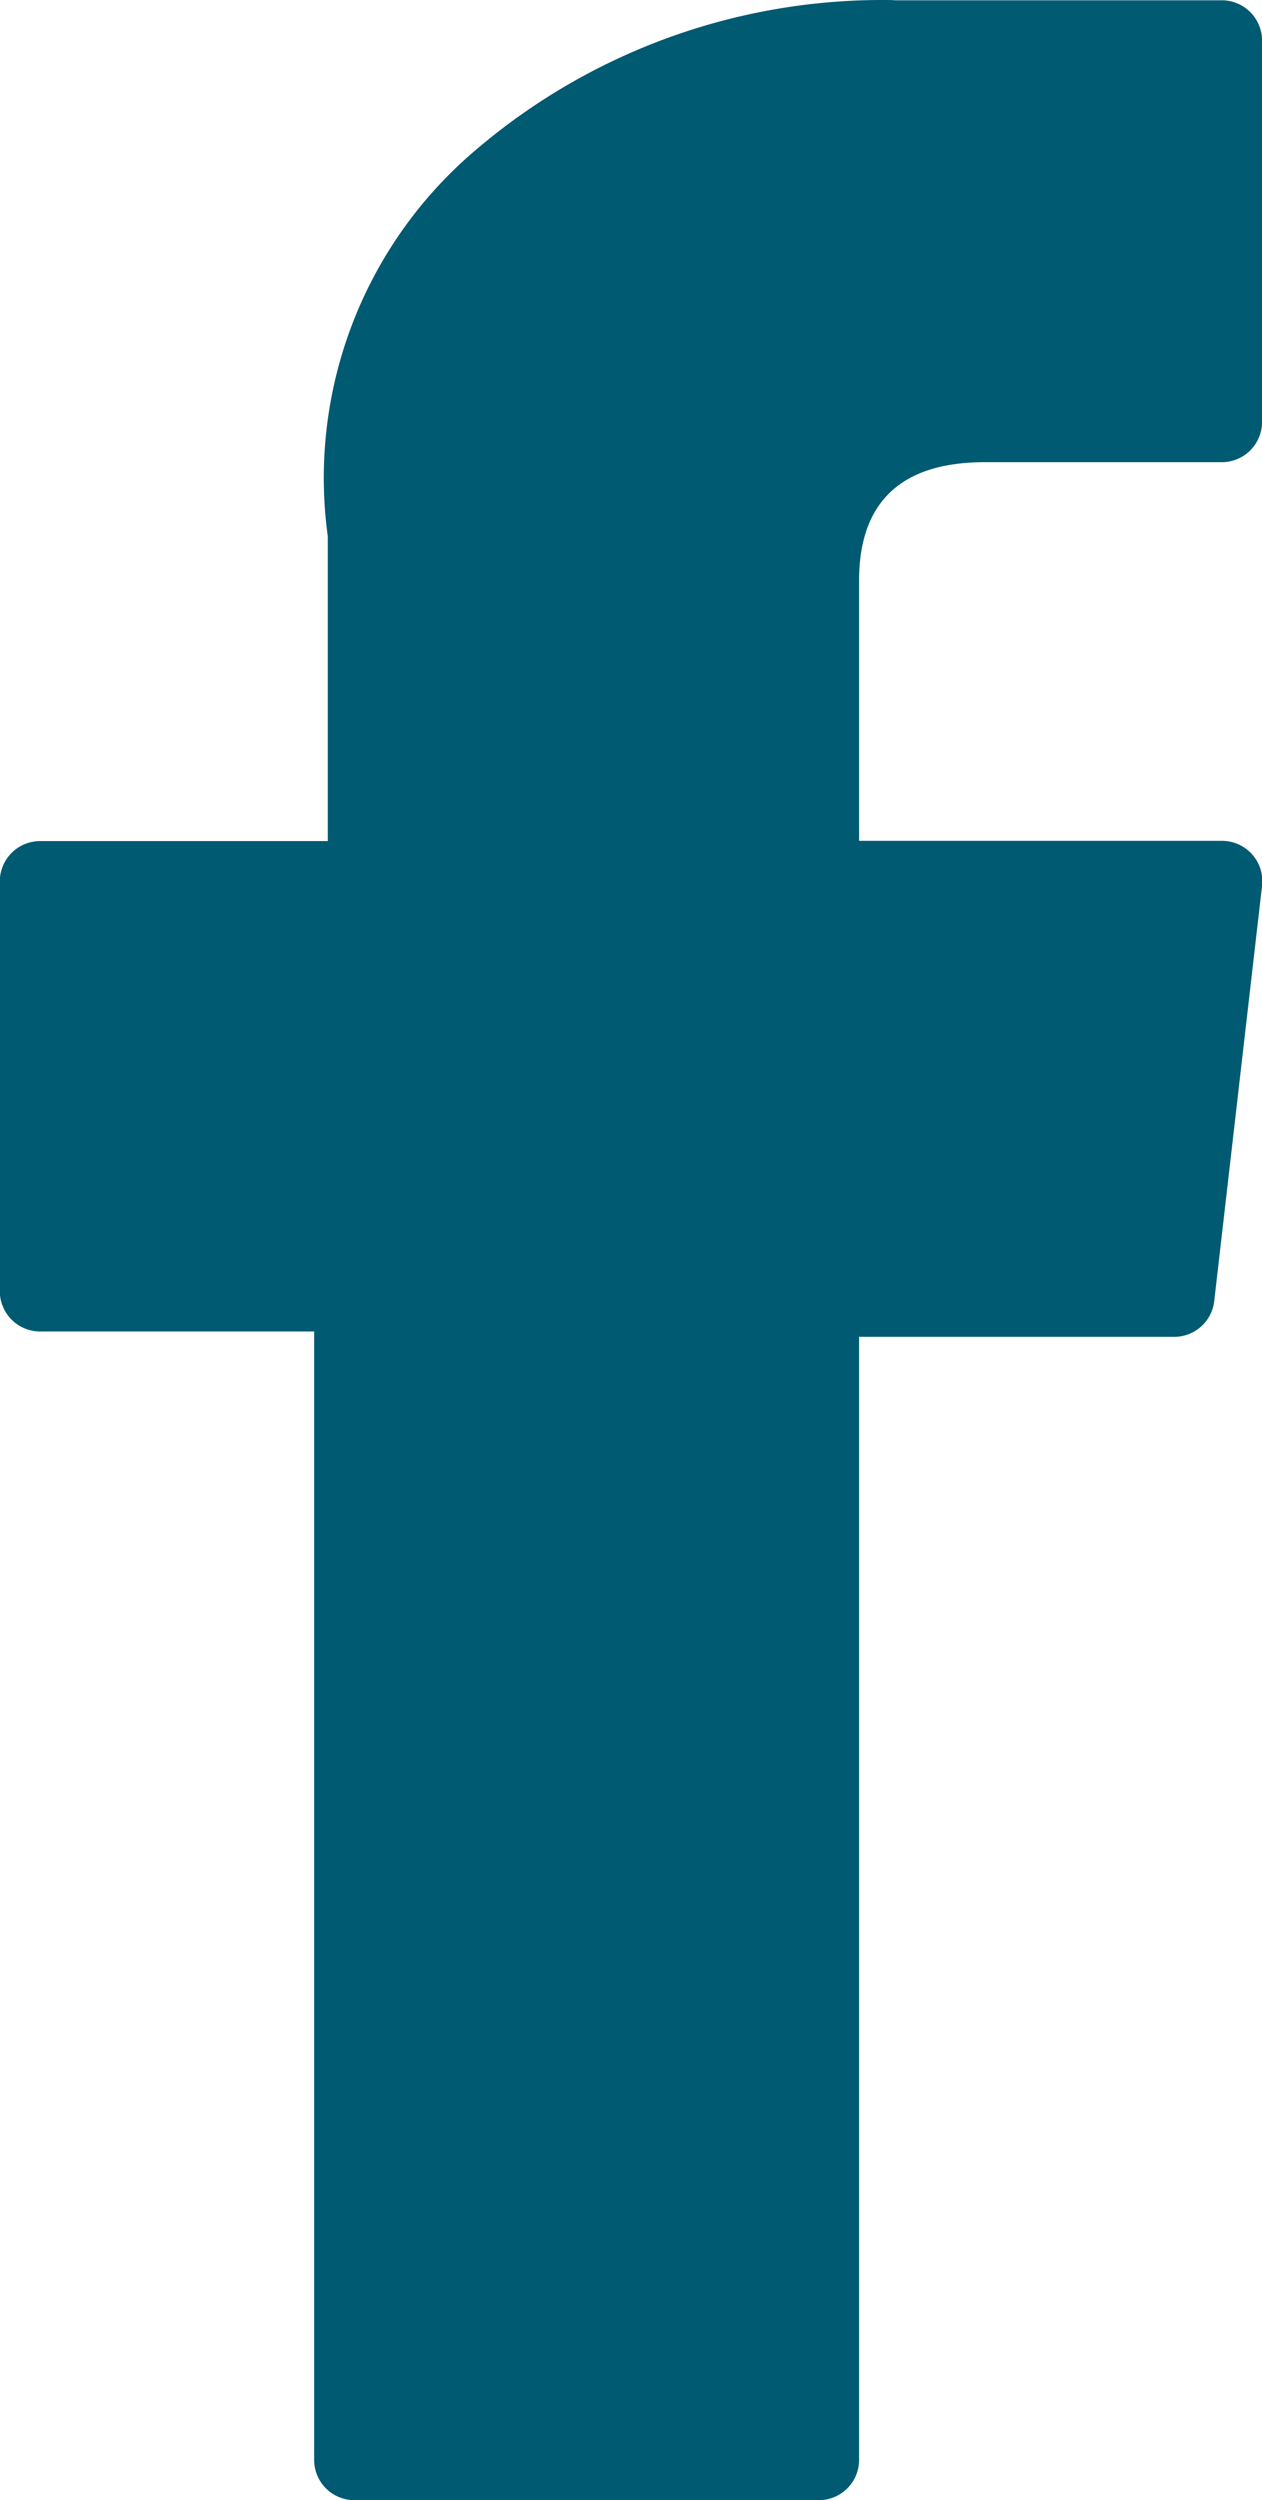 <svg xmlns="http://www.w3.org/2000/svg" width="21.922" height="43.397" viewBox="0 0 21.922 43.397">
  <path id="XMLID_835_" d="M77.4,23.113H82.16V42.7a.7.7,0,0,0,.7.7h8.066a.7.7,0,0,0,.7-.7V23.206h5.469a.7.7,0,0,0,.7-.62l.831-7.21a.7.7,0,0,0-.7-.78h-6.3V10.076c0-1.362.734-2.053,2.181-2.053h4.119a.7.7,0,0,0,.7-.7V.705a.7.7,0,0,0-.7-.7H92.249C92.209,0,92.12,0,91.989,0a10.877,10.877,0,0,0-7.112,2.681,7.458,7.458,0,0,0-2.48,6.63V14.6H77.4a.7.7,0,0,0-.7.7v7.118A.7.7,0,0,0,77.4,23.113Z" transform="translate(-76.703)" fill="#005a72"/>
</svg>
